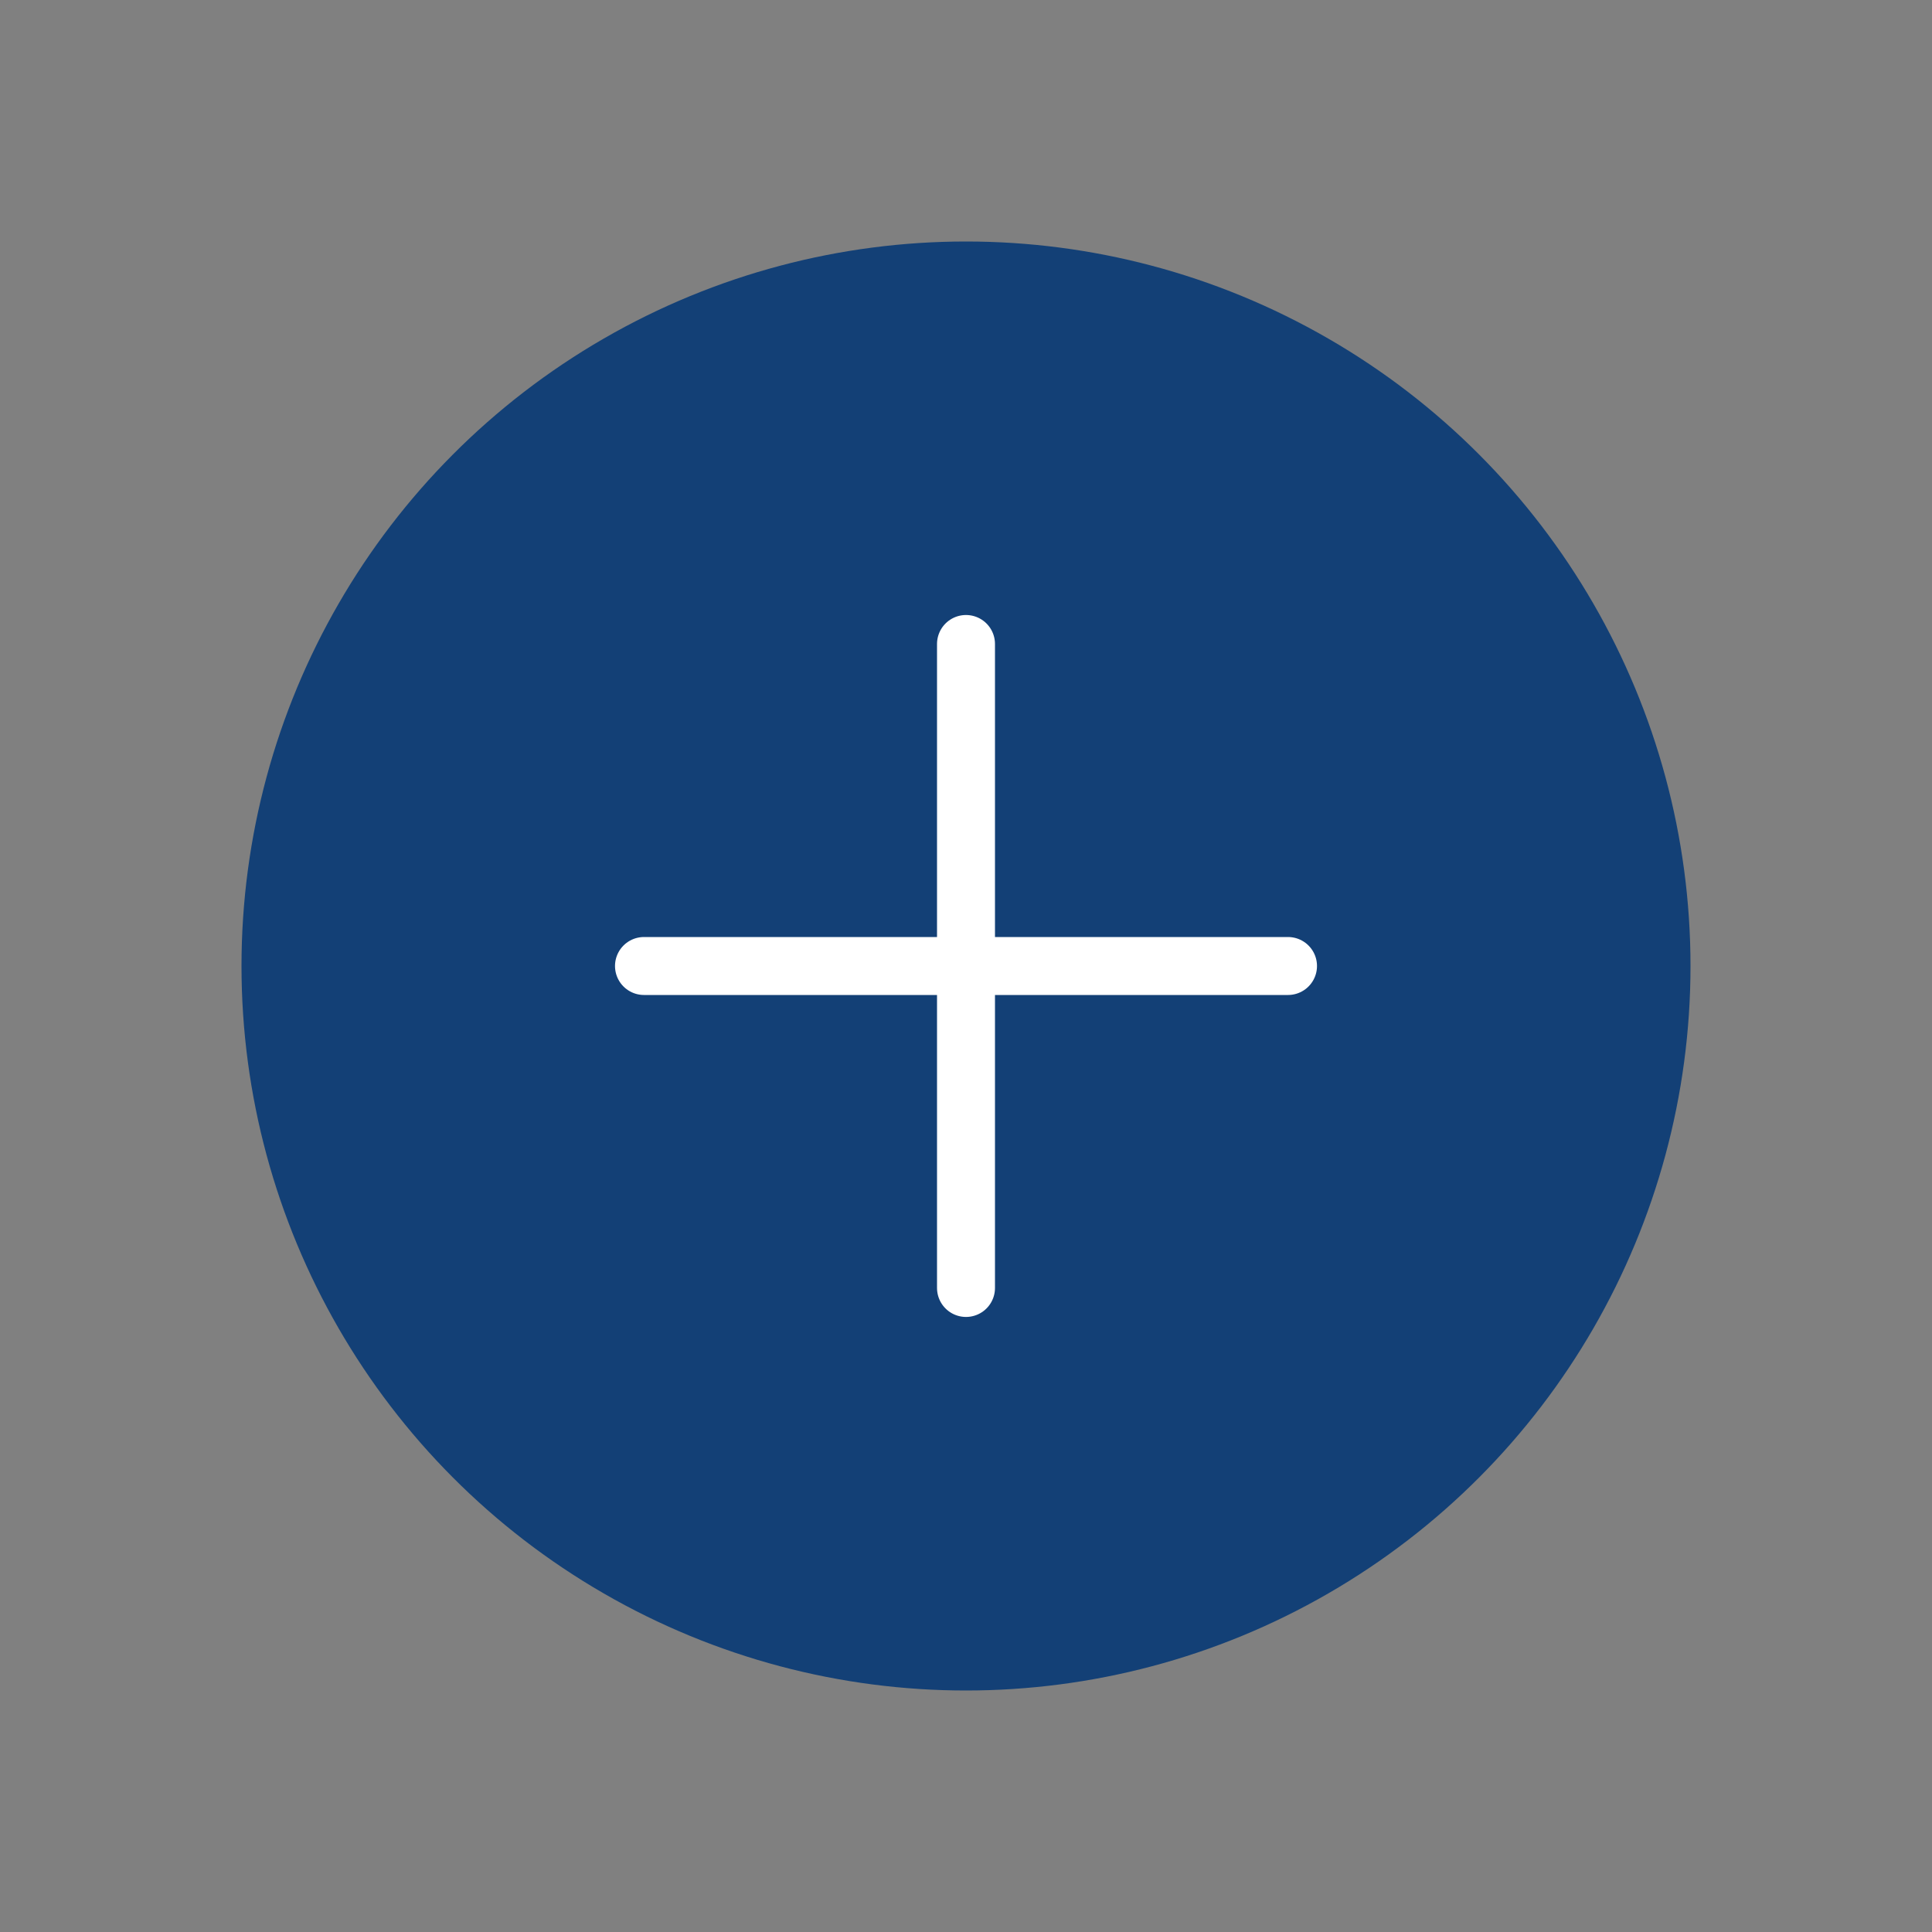 <svg xmlns="http://www.w3.org/2000/svg" width="40" height="40" viewBox="0 0 40 40" fill="none"><rect x="0" y="0" width="40" height="40" fill="#808080" stroke="none"/><circle cx="20" cy="20" r="15" fill="#134076"></circle><path d="M20 13.333L20 26.666" stroke="white" stroke-width="1.2" stroke-linecap="round"></path><path d="M26.667 20L13.333 20" stroke="white" stroke-width="1.2" stroke-linecap="round"></path></svg>